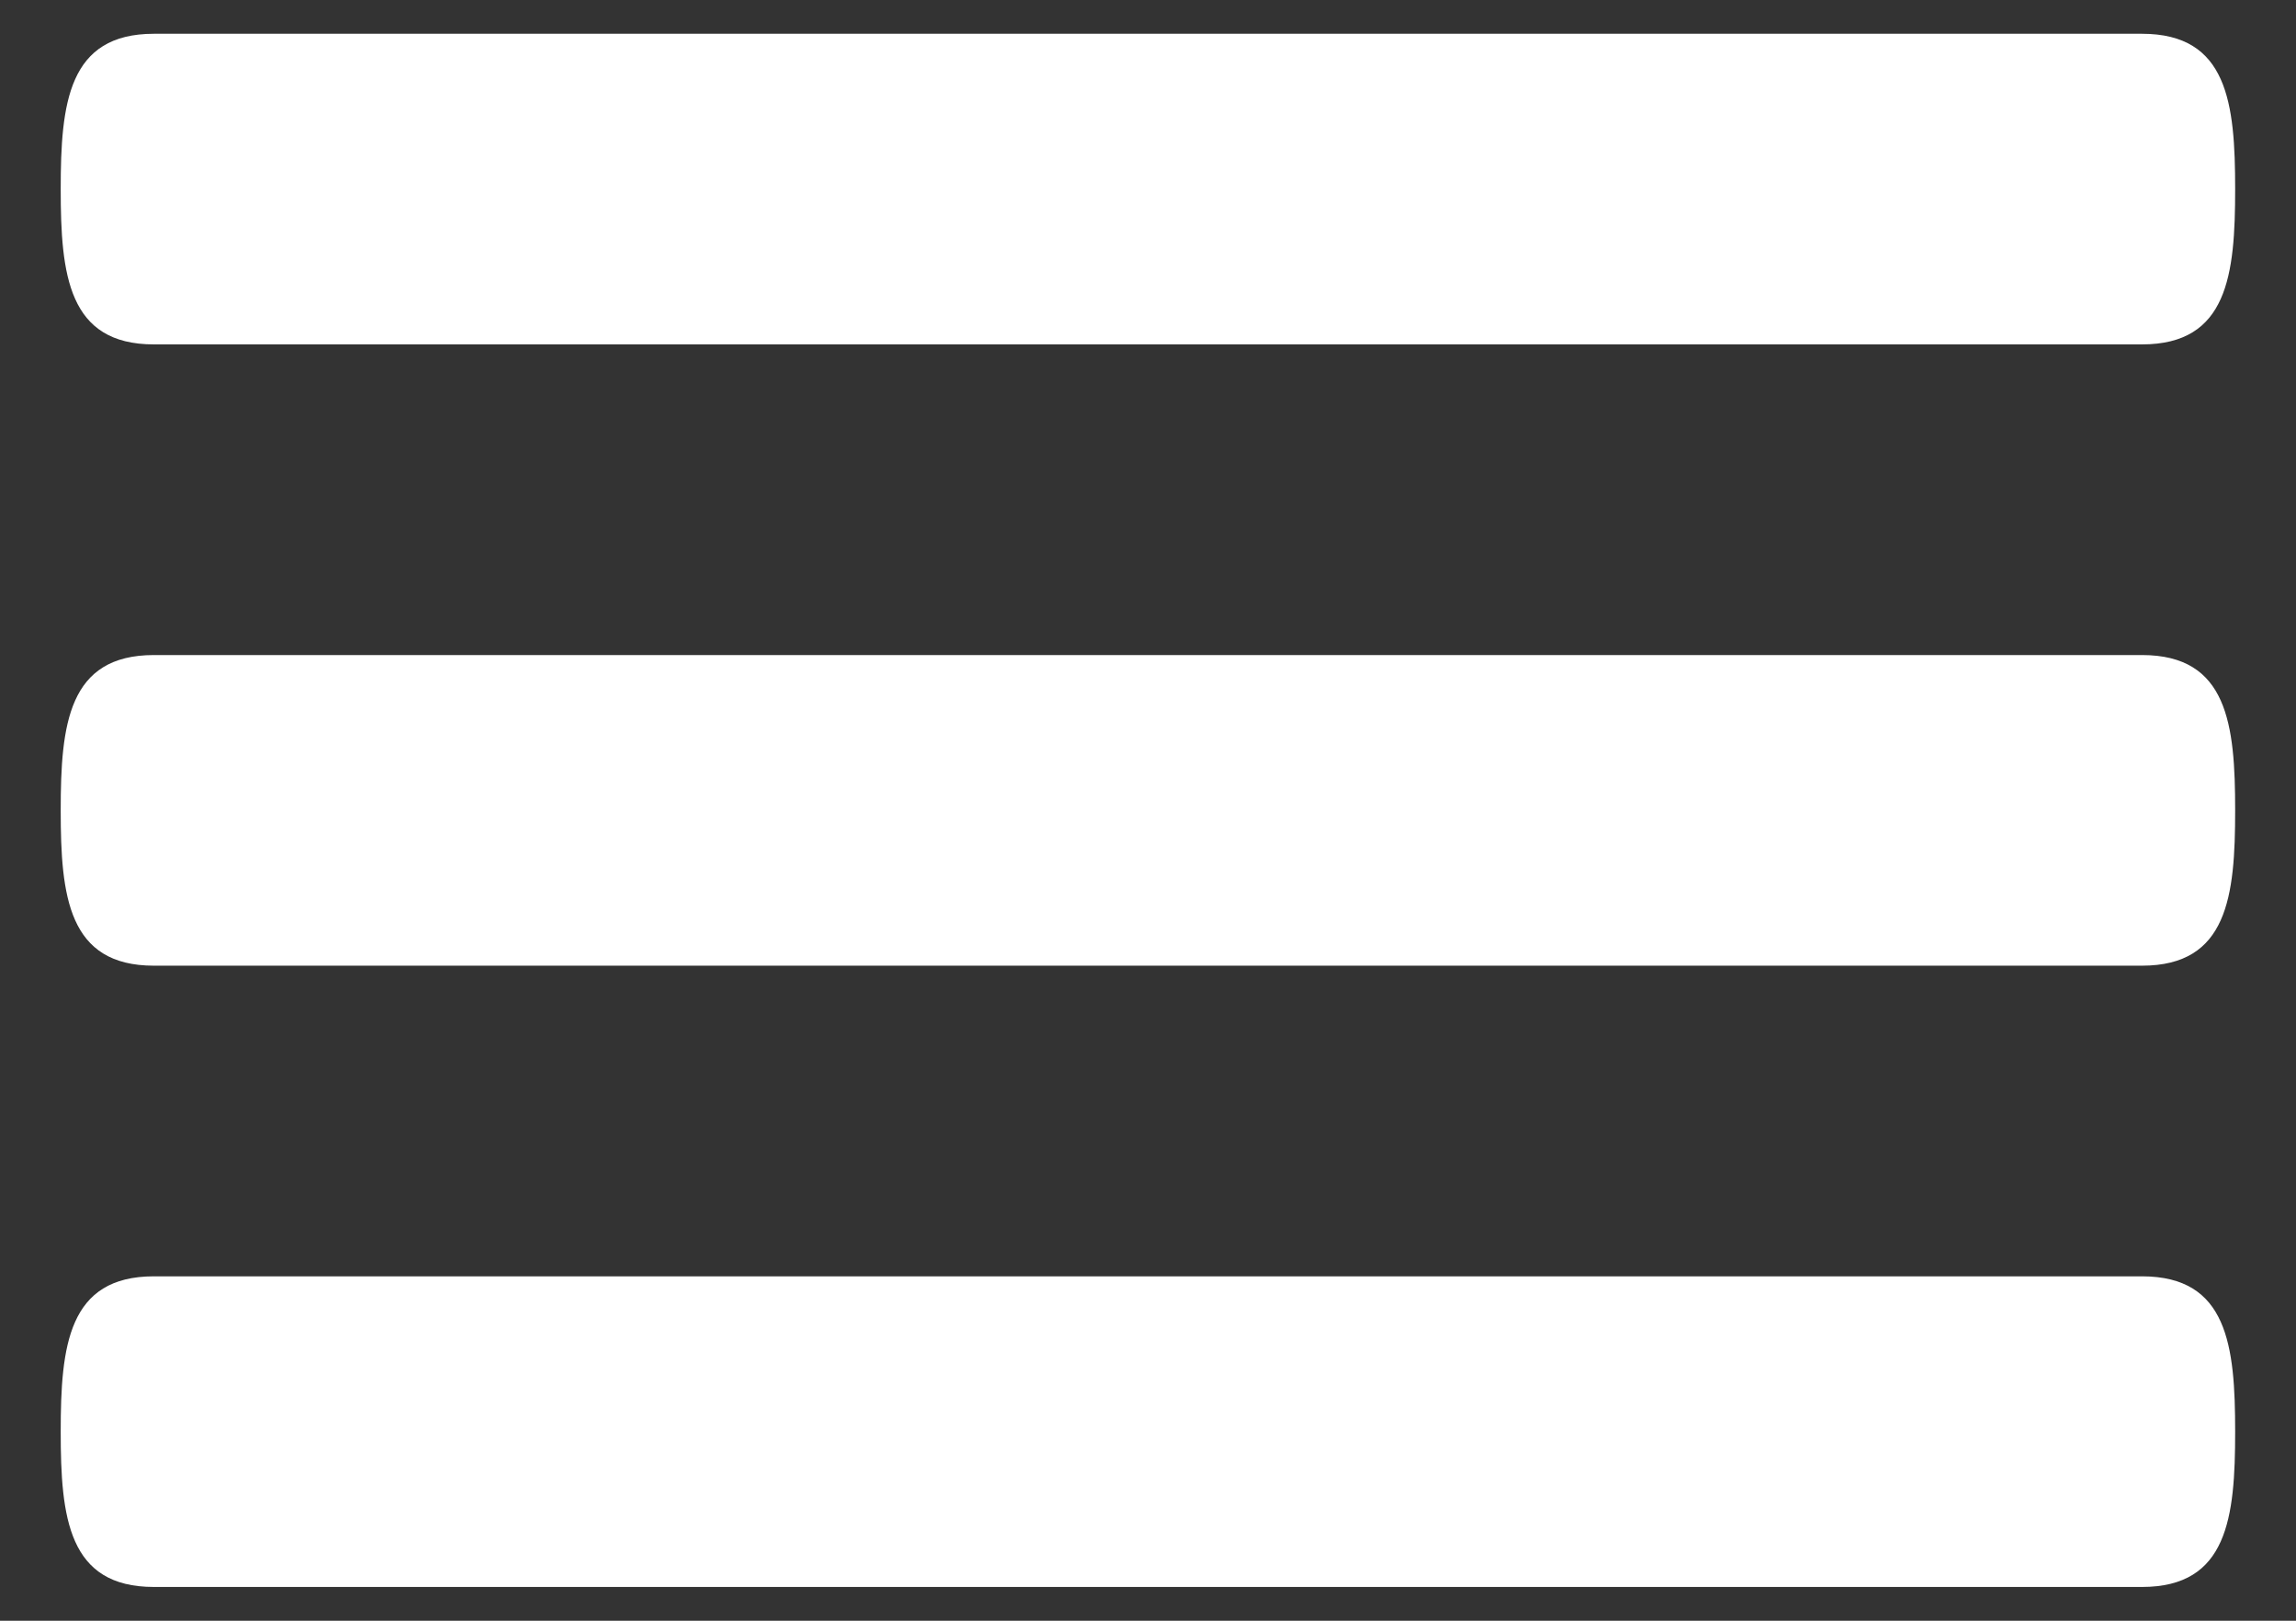 <svg width="34" height="24" viewBox="0 0 34 24" fill="none" xmlns="http://www.w3.org/2000/svg">
<rect x="0" y="0" width="34" height="24" fill="#333333" stroke="none"/>
<g clip-path="url(#clip0_740_598)">
<path d="M31.719 9.7H2.279C1.01 9.7 0.899 10.728 0.899 12C0.899 13.272 1.01 14.3 2.279 14.3H31.719C32.989 14.3 33.099 13.272 33.099 12C33.099 10.728 32.989 9.7 31.719 9.7ZM31.719 18.9H2.279C1.01 18.9 0.899 19.928 0.899 21.2C0.899 22.472 1.01 23.5 2.279 23.5H31.719C32.989 23.5 33.099 22.472 33.099 21.2C33.099 19.928 32.989 18.9 31.719 18.9ZM2.279 5.1H31.719C32.989 5.1 33.099 4.072 33.099 2.8C33.099 1.528 32.989 0.5 31.719 0.5H2.279C1.01 0.5 0.899 1.528 0.899 2.8C0.899 4.072 1.01 5.1 2.279 5.1Z" fill="white"/>
</g>
<defs>
<clipPath id="clip0_740_598">
<rect width="34" height="24" fill="white"/>
</clipPath>
</defs>
</svg>
